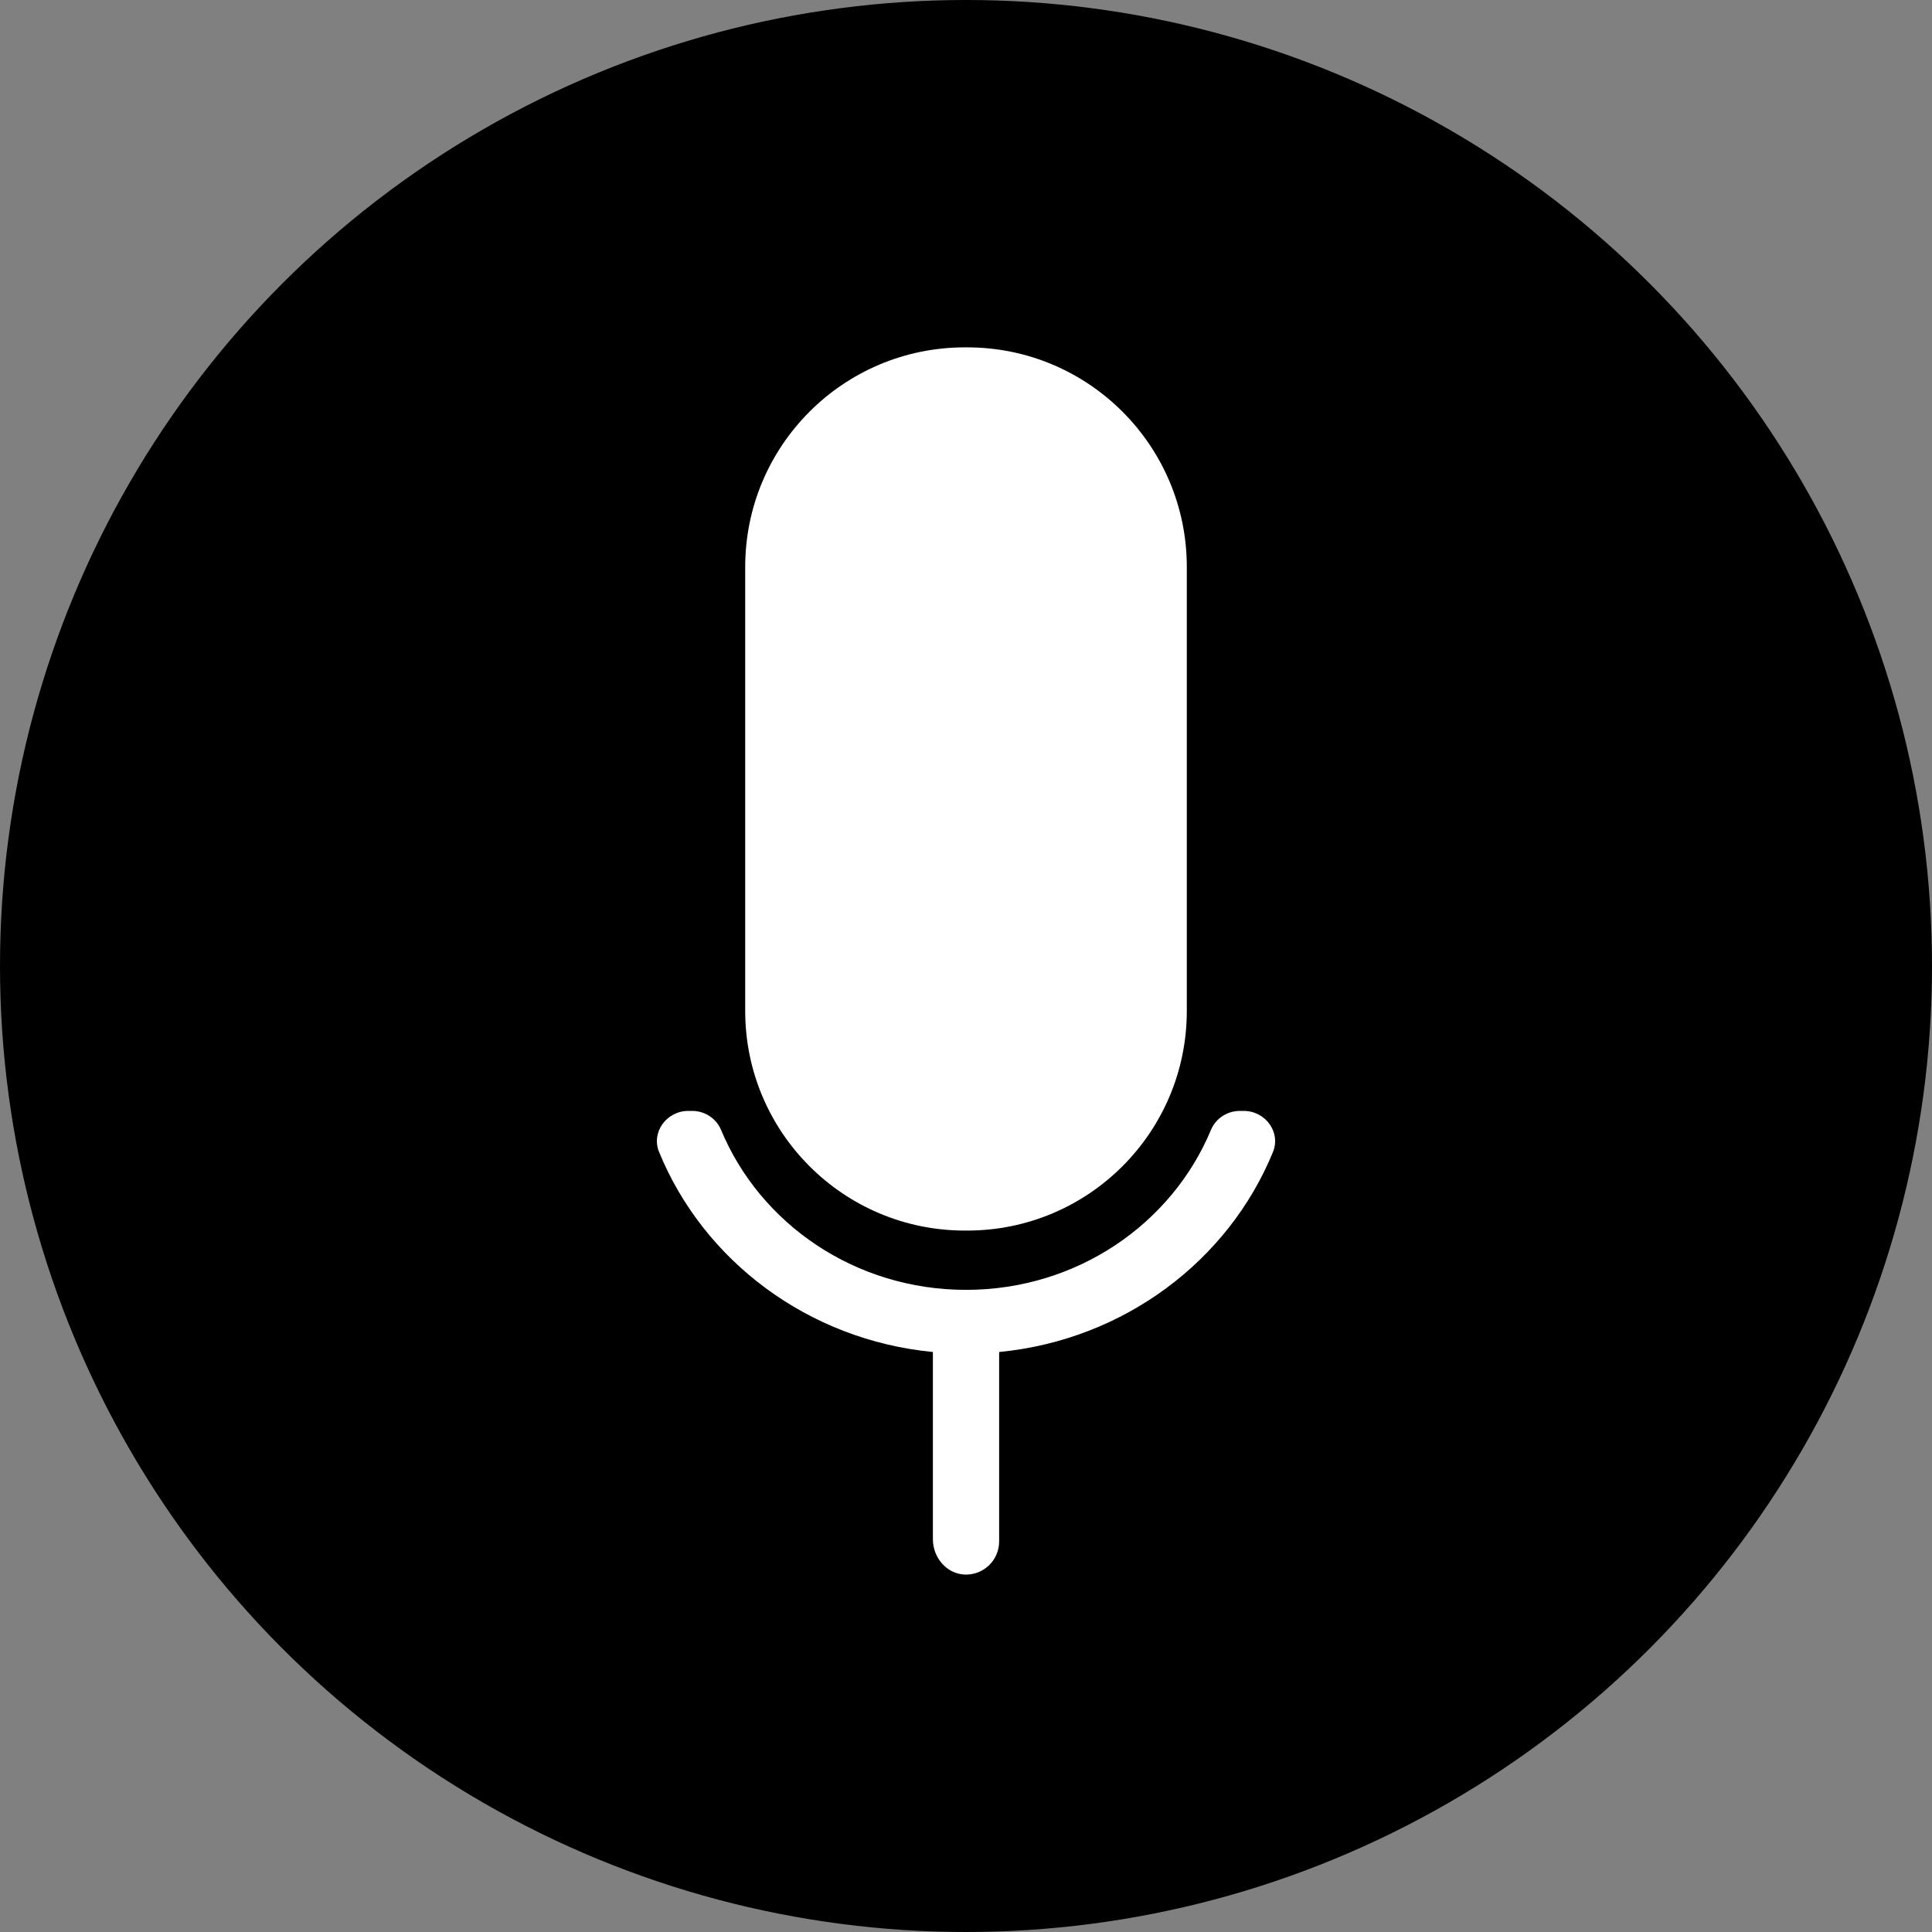 <?xml version="1.0" encoding="UTF-8"?><svg xmlns="http://www.w3.org/2000/svg" xmlns:xlink="http://www.w3.org/1999/xlink" height="200.0" preserveAspectRatio="xMidYMid meet" version="1.0" viewBox="0.0 0.0 200.0 200.0" width="200.0" zoomAndPan="magnify"><rect x="0.0" y="0.0" width="200.0" height="200.0" fill="#808080" stroke="none"/><g id="change1_1"><circle cx="100" cy="100" r="100"/></g><g id="change2_1"><path d="M100.123,127.388h-0.245c-12.556,0-22.735-10.179-22.735-22.735V58.694c0-12.556,10.179-22.735,22.735-22.735 h0.245c12.556,0,22.735,10.179,22.735,22.735v45.959C122.857,117.209,112.679,127.388,100.123,127.388z" fill="#fff"/></g><g id="change2_2"><path d="M128.737,115h-0.38c-1.323,0-2.505,0.782-3,1.97c-4.042,9.713-13.87,16.556-25.356,16.556 s-21.314-6.843-25.356-16.556c-0.494-1.188-1.677-1.97-3-1.97h-0.38c-2.268,0-3.875,2.211-3.039,4.253 c4.601,11.246,15.402,19.445,28.318,20.703c0.017,0.002,0.029,0.015,0.029,0.032v19.36c0,1.873,1.402,3.566,3.273,3.649 c1.964,0.087,3.584-1.48,3.584-3.425v-19.584c0-0.017,0.013-0.031,0.029-0.032c12.916-1.258,23.716-9.457,28.318-20.703 C132.611,117.211,131.005,115,128.737,115z" fill="#fff"/></g></svg>